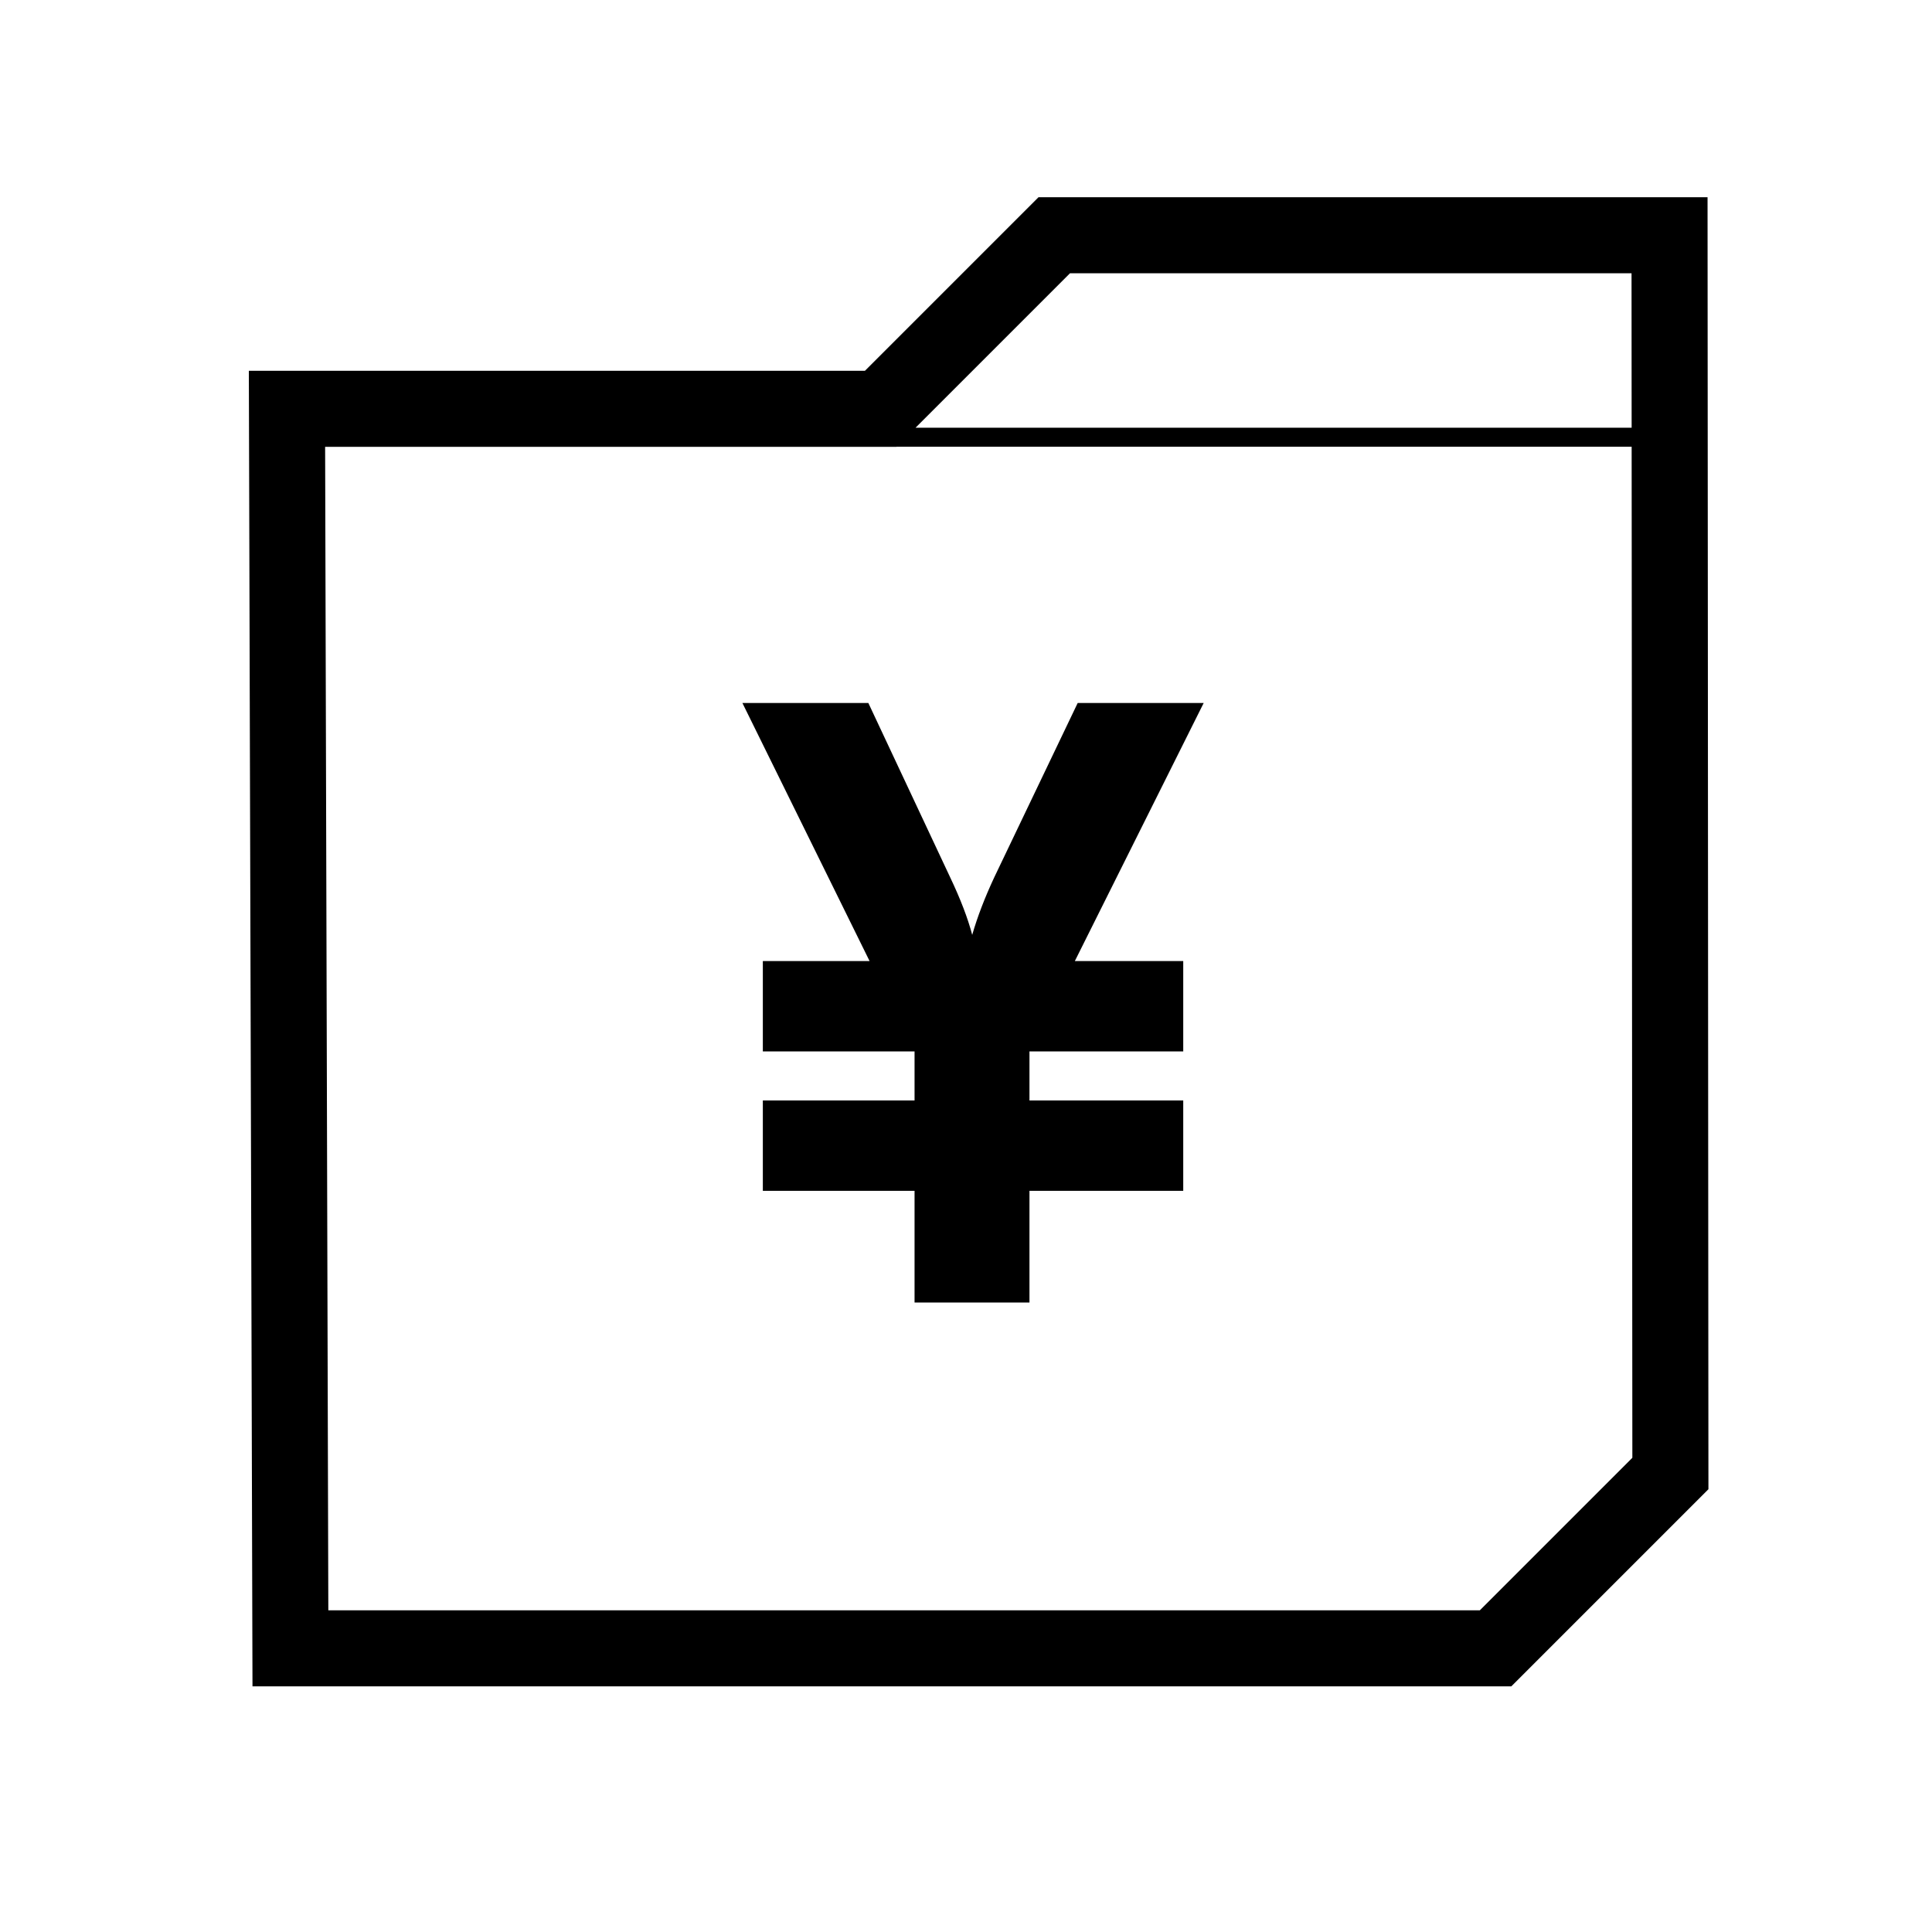 <?xml version="1.0" encoding="UTF-8"?>
<!-- Uploaded to: SVG Repo, www.svgrepo.com, Generator: SVG Repo Mixer Tools -->
<svg fill="#000000" width="800px" height="800px" version="1.1" viewBox="144 144 512 512" xmlns="http://www.w3.org/2000/svg">
 <path d="m419.21 196.27-45.992 45.992h-163.27l0.965 348.64h333.6l52.238-52.242-0.234-342.39zm8.344 20.152h148.82l0.027 40.926h-189.77zm-45.961 45.965h194.81l0.188 267.94-40.422 40.426h-305.16l-0.848-308.34h151.4zm-40.848 67.914 33.703 68.391h-28.289v23.949h40.207v13h-40.207v23.949h40.207v29.59h30.453v-29.59h40.75v-23.949h-40.75v-13h40.75v-23.949h-28.727l34.148-68.391h-33.391l-22.098 46.172c-2.531 5.418-4.484 10.512-5.856 15.281-1.156-4.41-3.109-9.504-5.856-15.281l-21.668-46.172z"/>
</svg>